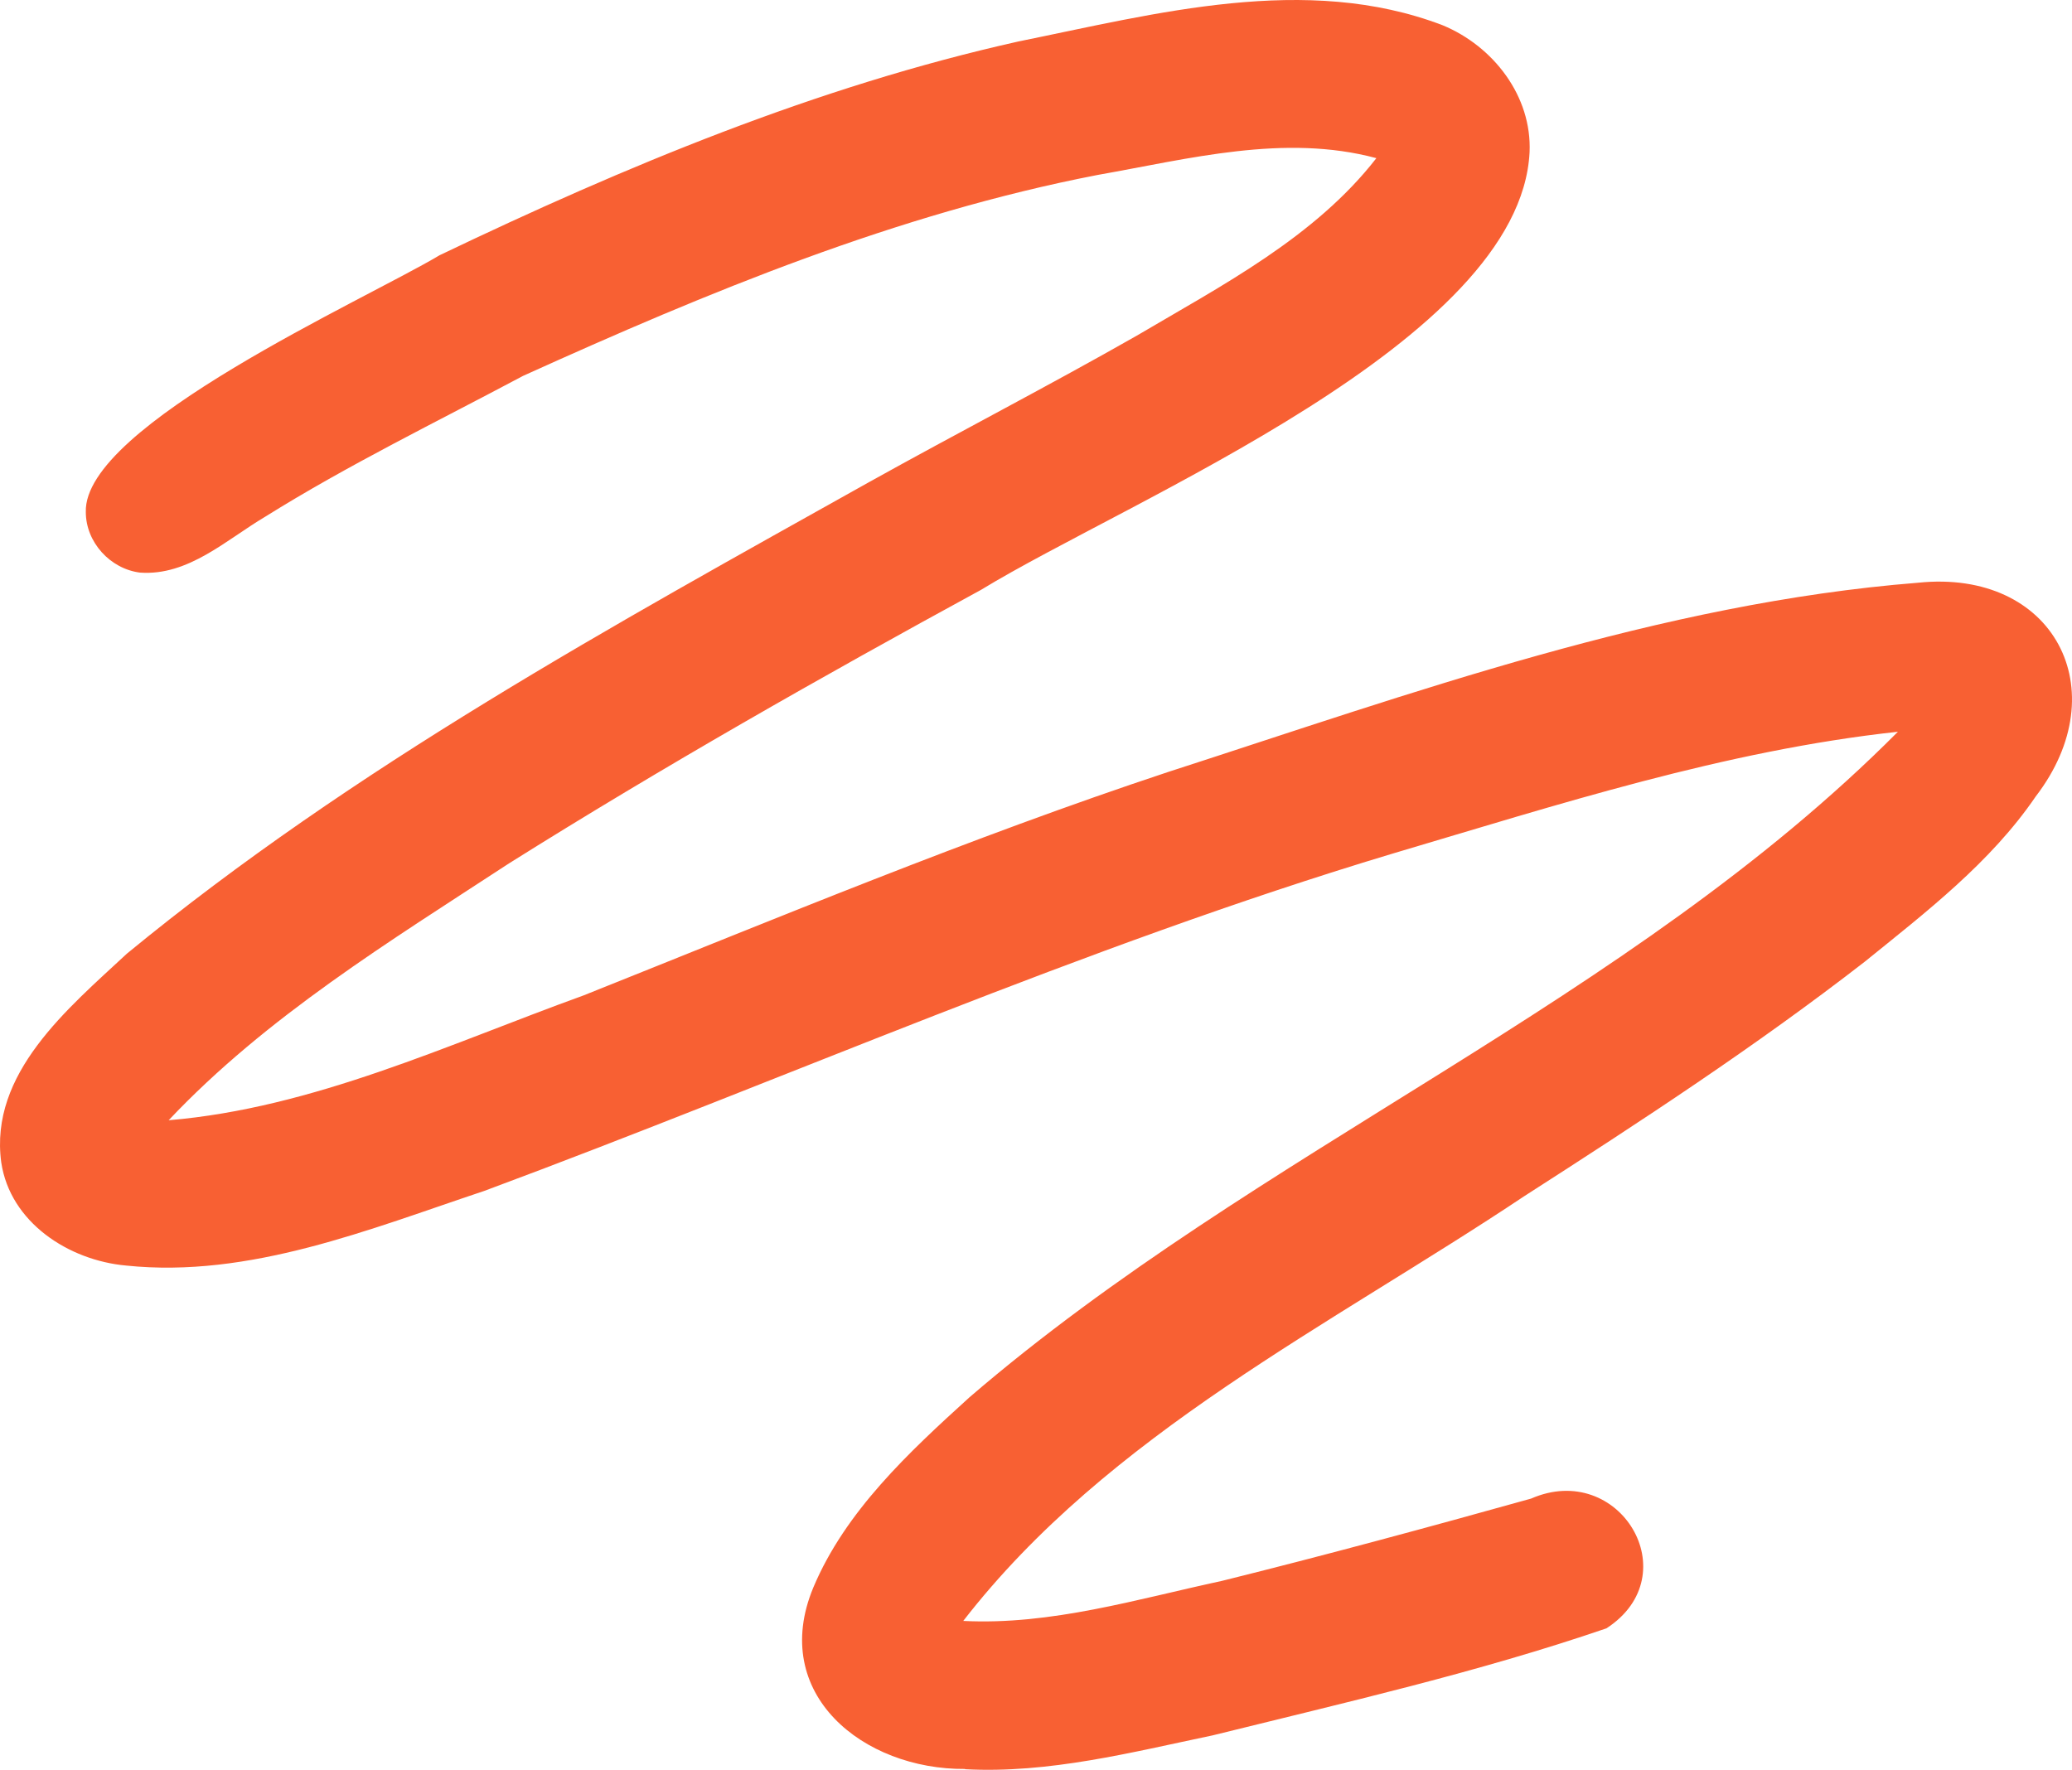 <svg xmlns="http://www.w3.org/2000/svg" width="151" height="129" viewBox="0 0 151 129" fill="none"><path d="M70.326 128.938C62.913 128.992 56.044 123.48 59.27 115.717C61.608 110.151 66.248 105.845 70.653 101.847C91.714 83.725 118.648 73.115 138.313 53.337C125.716 54.706 113.536 58.651 101.429 62.236C78.863 69.027 57.349 78.61 35.291 86.806C26.917 89.598 18.199 93.182 9.191 92.246C4.986 91.867 0.744 89.093 0.092 84.734C-0.796 78.231 4.949 73.512 9.245 69.513C25.775 55.913 44.697 45.573 63.33 35.144C69.801 31.541 76.398 28.137 82.851 24.462C89.049 20.805 95.828 17.293 100.305 11.528C93.599 9.727 86.639 11.582 79.987 12.753C65.378 15.582 51.603 21.292 38.118 27.398C31.829 30.749 25.376 33.883 19.322 37.666C16.495 39.341 13.722 41.989 10.206 41.737C8.031 41.466 6.254 39.521 6.254 37.323C6.055 31.019 26.609 21.85 32.028 18.608C45.531 12.141 59.524 6.305 74.205 3.026C84.246 0.991 95.176 -1.963 105.126 1.837C108.842 3.369 111.651 7.025 111.47 11.096C110.781 24.912 82.379 36.351 71.486 42.998C59.85 49.338 48.304 55.895 37.085 62.938C28.439 68.594 19.413 74.106 12.29 81.654C22.821 80.771 32.663 76.124 42.523 72.557C56.642 66.919 70.671 61.065 85.116 56.273C102.951 50.509 120.968 43.97 139.781 42.475C149.66 41.448 154.318 50.293 148.355 58.056C145.074 62.866 140.38 66.469 135.885 70.107C127.946 76.268 119.536 81.762 111.09 87.184C96.952 96.623 80.766 104.513 70.199 118.148C76.597 118.473 82.851 116.563 89.049 115.23C96.59 113.357 104.093 111.322 111.579 109.232C118.013 106.422 123.07 114.798 117.071 118.689C107.718 121.895 97.967 124.111 88.379 126.489C82.434 127.732 76.453 129.281 70.326 128.956V128.938Z" fill="#F86033"></path></svg>